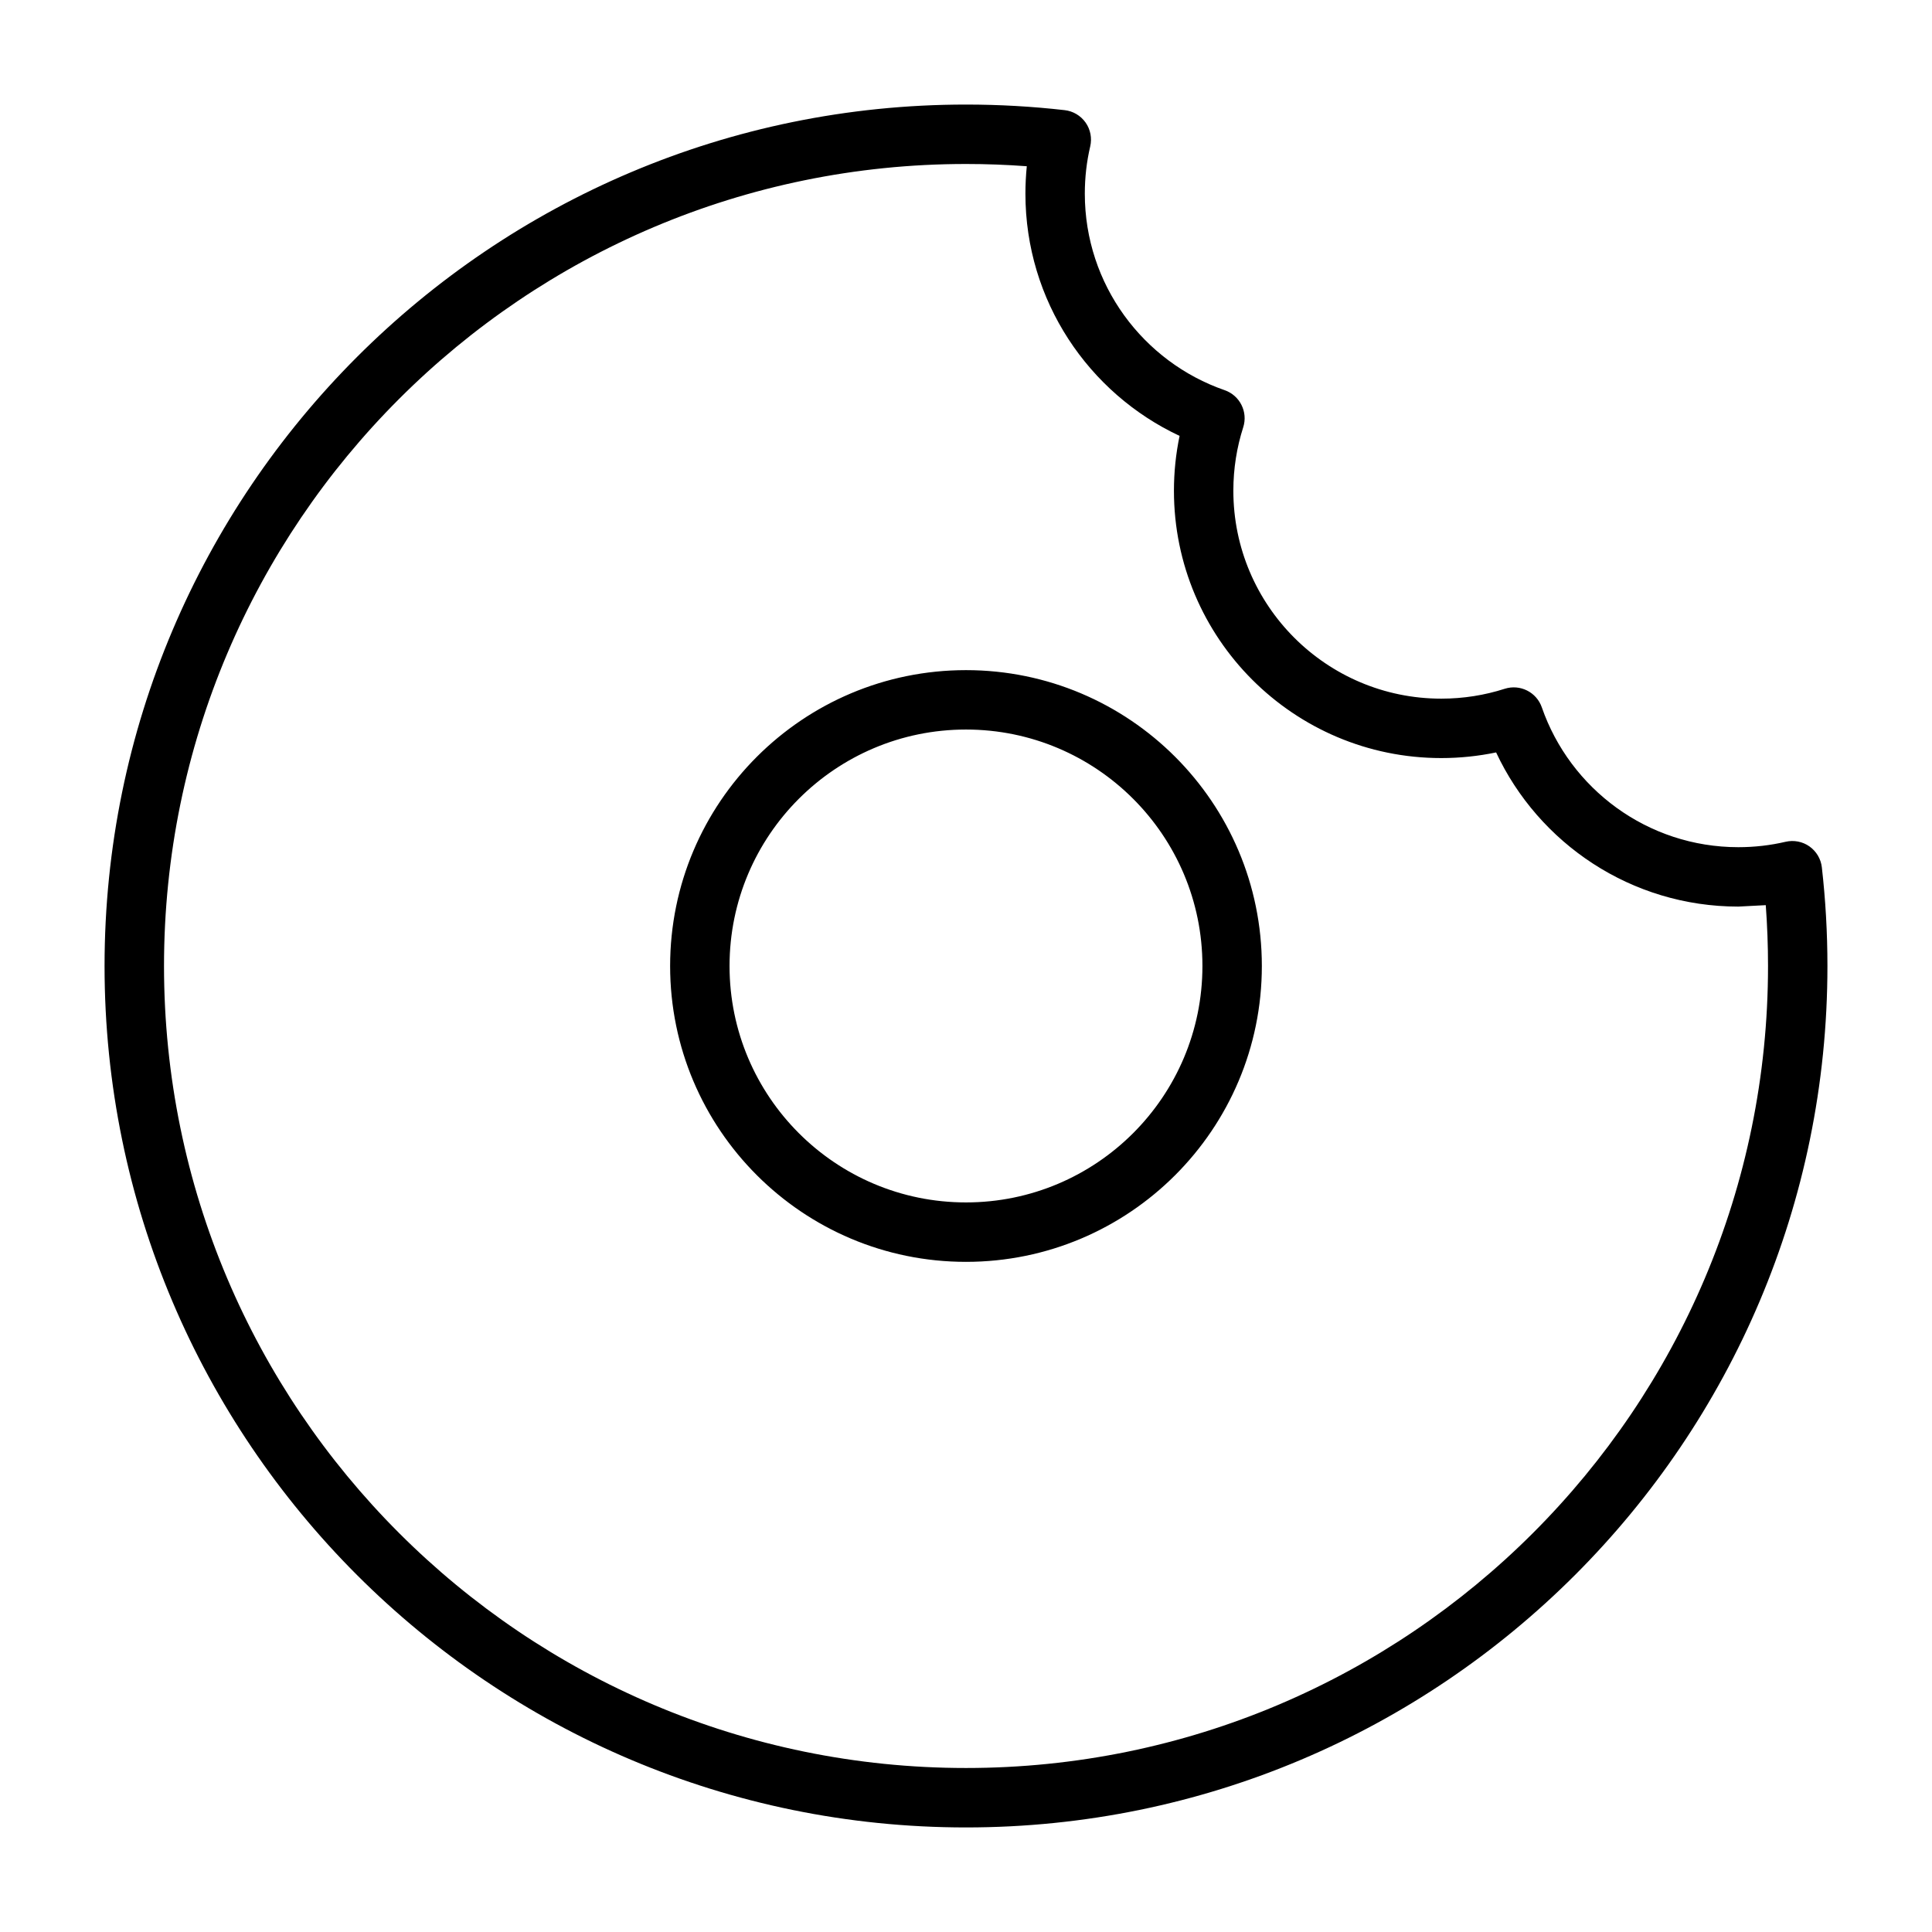 <?xml version="1.0" encoding="UTF-8"?>
<!-- Uploaded to: ICON Repo, www.iconrepo.com, Generator: ICON Repo Mixer Tools -->
<svg fill="#000000" width="800px" height="800px" version="1.1" viewBox="144 144 512 512" xmlns="http://www.w3.org/2000/svg">
 <path d="m626.81 373.85c-0.25-2.219-1.449-4.234-3.289-5.543-1.828-1.289-4.141-1.73-6.312-1.227-4.031 0.945-8.219 1.434-12.531 1.434-24.09 0-44.602-15.492-52.082-37.062-1.402-4.031-5.762-6.219-9.84-4.914-5.289 1.699-10.941 2.613-16.801 2.613-30.418 0-55.105-24.688-55.105-55.105 0-5.856 0.914-11.508 2.613-16.801 1.309-4.078-0.883-8.438-4.914-9.84-21.57-7.477-37.062-27.992-37.062-52.082 0-4.312 0.488-8.5 1.434-12.531 0.504-2.172 0.062-4.488-1.227-6.312-1.309-1.844-3.32-3.039-5.543-3.289-8.582-0.977-17.301-1.48-26.152-1.48-126 0-228.29 102.29-228.29 228.29s102.29 228.29 228.29 228.29 228.29-102.29 228.29-228.29c0-8.848-0.504-17.57-1.48-26.152zm-14.863 10.027c0.395 5.32 0.598 10.707 0.598 16.121 0 117.31-95.234 212.54-212.54 212.54s-212.54-95.234-212.54-212.54 95.234-212.54 212.54-212.54c5.414 0 10.801 0.203 16.105 0.598-0.234 2.394-0.363 4.816-0.363 7.273 0 28.387 16.734 52.898 40.855 64.188-0.977 4.691-1.496 9.555-1.496 14.531 0 39.109 31.738 70.848 70.848 70.848 4.977 0 9.84-0.52 14.531-1.496 11.289 24.121 35.801 40.855 64.188 40.855l7.273-0.379zm-211.95-62.285c-43.281 0-78.406 35.125-78.406 78.406s35.125 78.406 78.406 78.406 78.406-35.125 78.406-78.406-35.125-78.406-78.406-78.406zm0 15.742c34.59 0 62.66 28.07 62.66 62.66 0 34.59-28.07 62.66-62.66 62.66s-62.66-28.07-62.66-62.66c0-34.59 28.07-62.66 62.66-62.66z" fill-rule="evenodd"/>
</svg>
